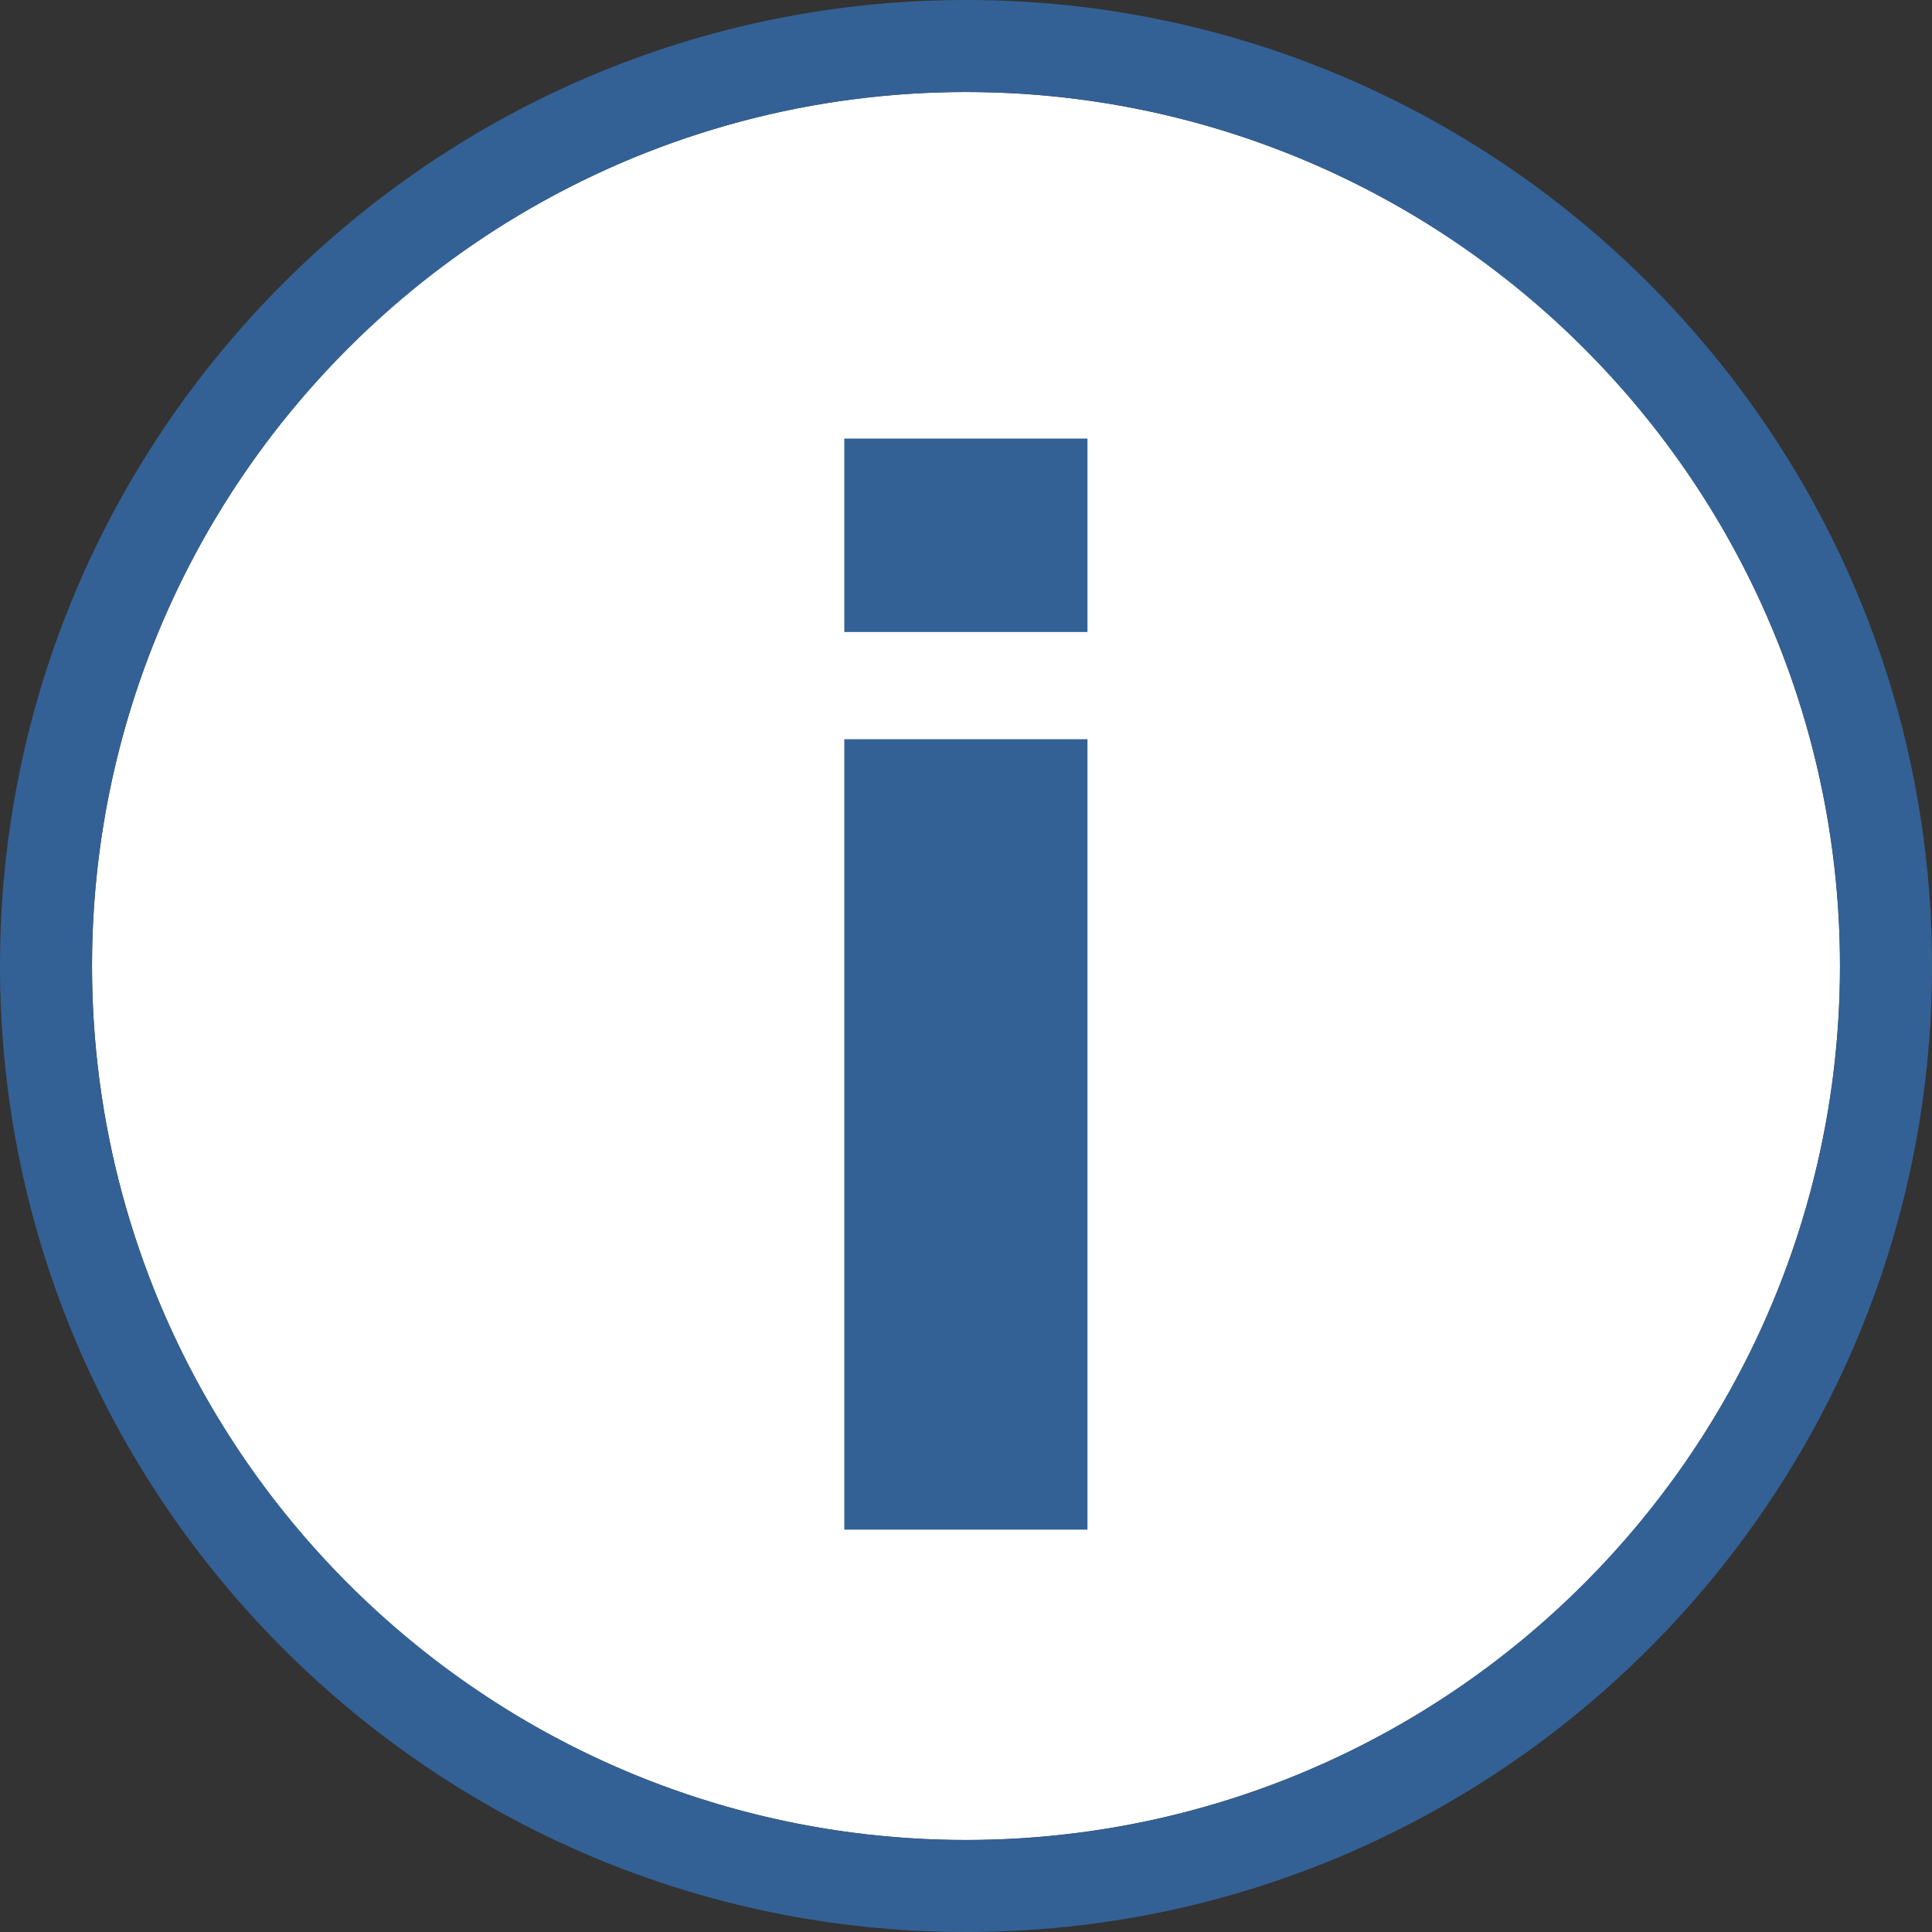 <?xml version="1.0" encoding="UTF-8"?><svg xmlns="http://www.w3.org/2000/svg" id="Layer_1687a9b7e7a979" data-name="Layer 1" viewBox="0 0 80 80" aria-hidden="true" width="80px" height="80px">
  <rect x="0" y="0" width="80" height="80" fill="#333333" stroke="none"/>
  <defs><linearGradient class="cerosgradient" data-cerosgradient="true" id="CerosGradient_ida3246a7bb" gradientUnits="userSpaceOnUse" x1="50%" y1="100%" x2="50%" y2="0%"><stop offset="0%" stop-color="#d1d1d1"/><stop offset="100%" stop-color="#d1d1d1"/></linearGradient><linearGradient/>
    <style>
      .cls-1-687a9b7e7a979{
        fill: #336195;
      }

      .cls-1-687a9b7e7a979, .cls-2-687a9b7e7a979{
        stroke-width: 0px;
      }

      .cls-2-687a9b7e7a979{
        fill: #fff;
      }
    </style>
  </defs>
  <circle class="cls-2-687a9b7e7a979" cx="40" cy="40" r="36.19"/>
  <path class="cls-1-687a9b7e7a979" d="m40,80C17.95,80,0,62.06,0,40S17.95,0,40,0s40,17.94,40,40-17.95,40-40,40Zm0-76.19C20.04,3.81,3.81,20.05,3.81,40s16.23,36.19,36.19,36.19,36.19-16.23,36.19-36.19S59.96,3.81,40,3.81Z"/>
  <path class="cls-1-687a9b7e7a979" d="m45.03,30.61h-10.07v32.73h10.07V30.61Zm0-12.45h-10.07v8.01h10.07v-8.01Z"/>
</svg>